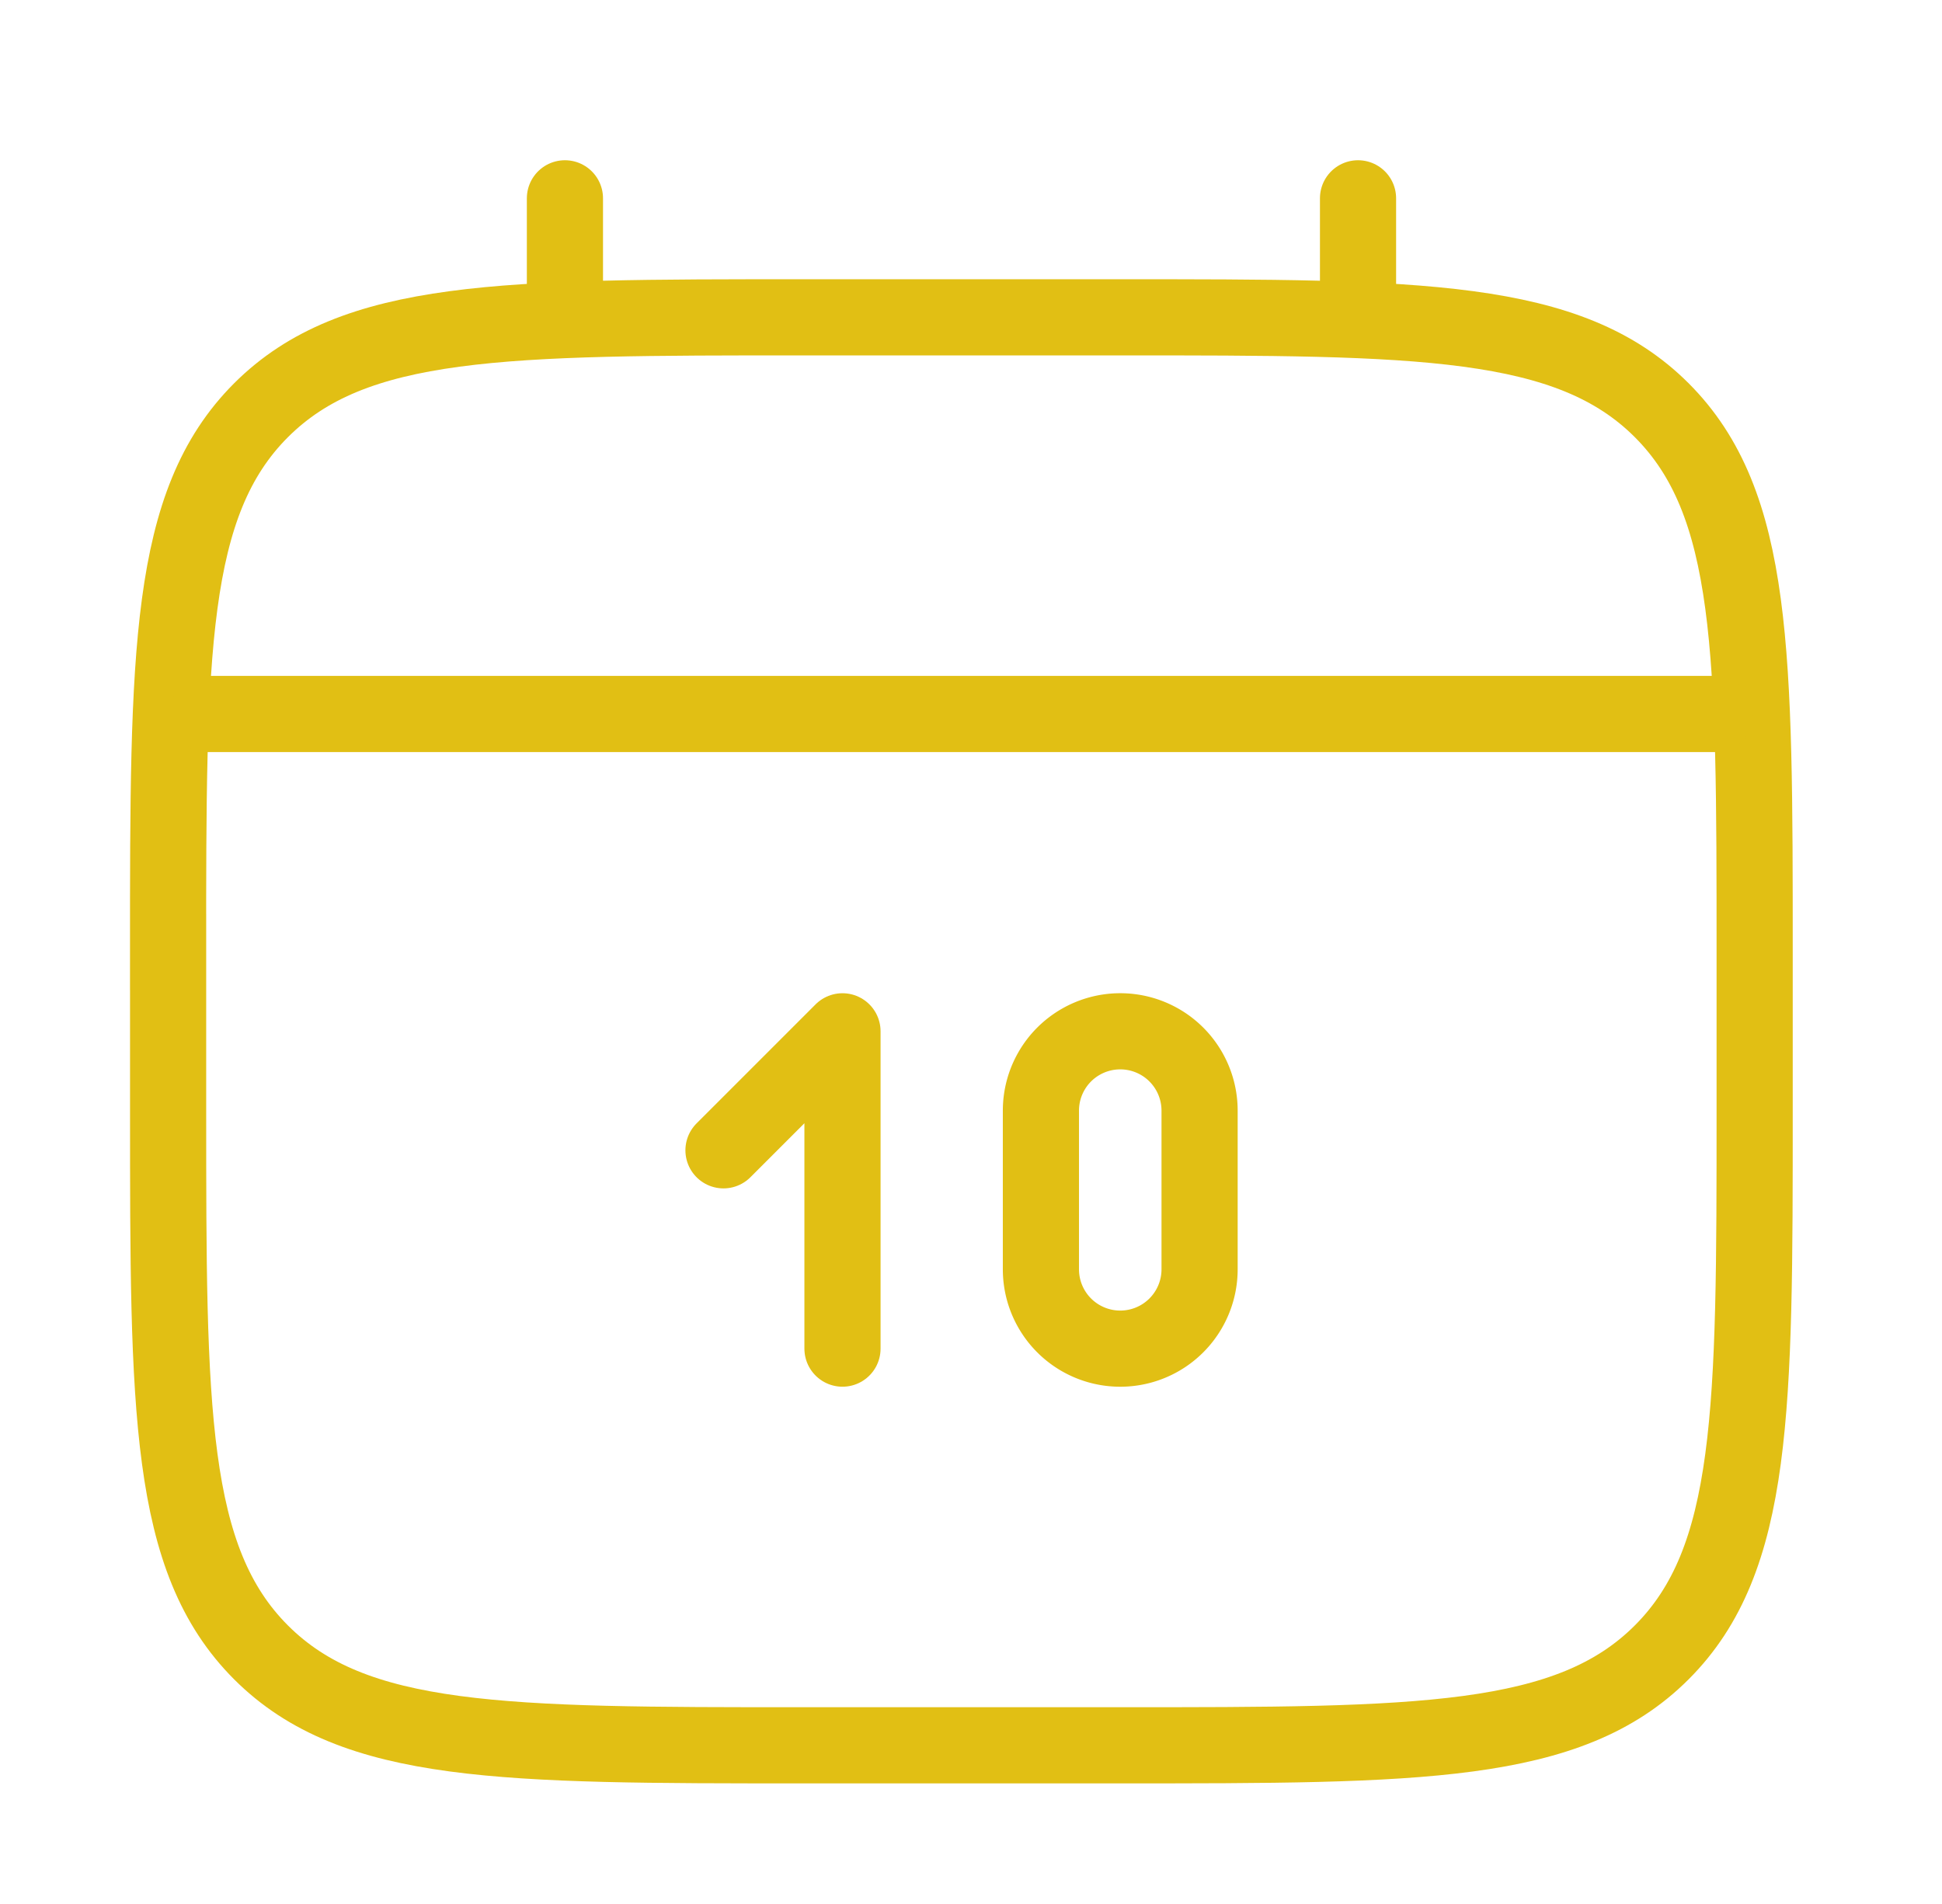 <svg width="51" height="50" fill="none" xmlns="http://www.w3.org/2000/svg"><path d="M4.414 25c0-7.857 0-11.785 2.44-14.226 2.442-2.441 6.37-2.441 14.227-2.441h8.333c7.857 0 11.785 0 14.226 2.44 2.44 2.442 2.44 6.37 2.44 14.227v4.166c0 7.857 0 11.786-2.44 14.226-2.44 2.441-6.37 2.441-14.226 2.441h-8.333c-7.857 0-11.785 0-14.226-2.44-2.44-2.441-2.44-6.37-2.44-14.227V25Z" stroke="#E1BF14" stroke-width="2"/><path d="M14.836 8.333V5.208m20.828 3.125V5.208" stroke="#E1BF14" stroke-width="2" stroke-linecap="round"/><path d="m19 30.208 3.125-3.125v8.333" stroke="#E1BF14" stroke-width="2" stroke-linecap="round" stroke-linejoin="round"/><path d="M27.336 33.333v-4.167a2.083 2.083 0 0 1 4.167 0v4.167a2.083 2.083 0 1 1-4.167 0ZM5.46 18.75h39.584" stroke="#E1BF14" stroke-width="2" stroke-linecap="round"/></svg>